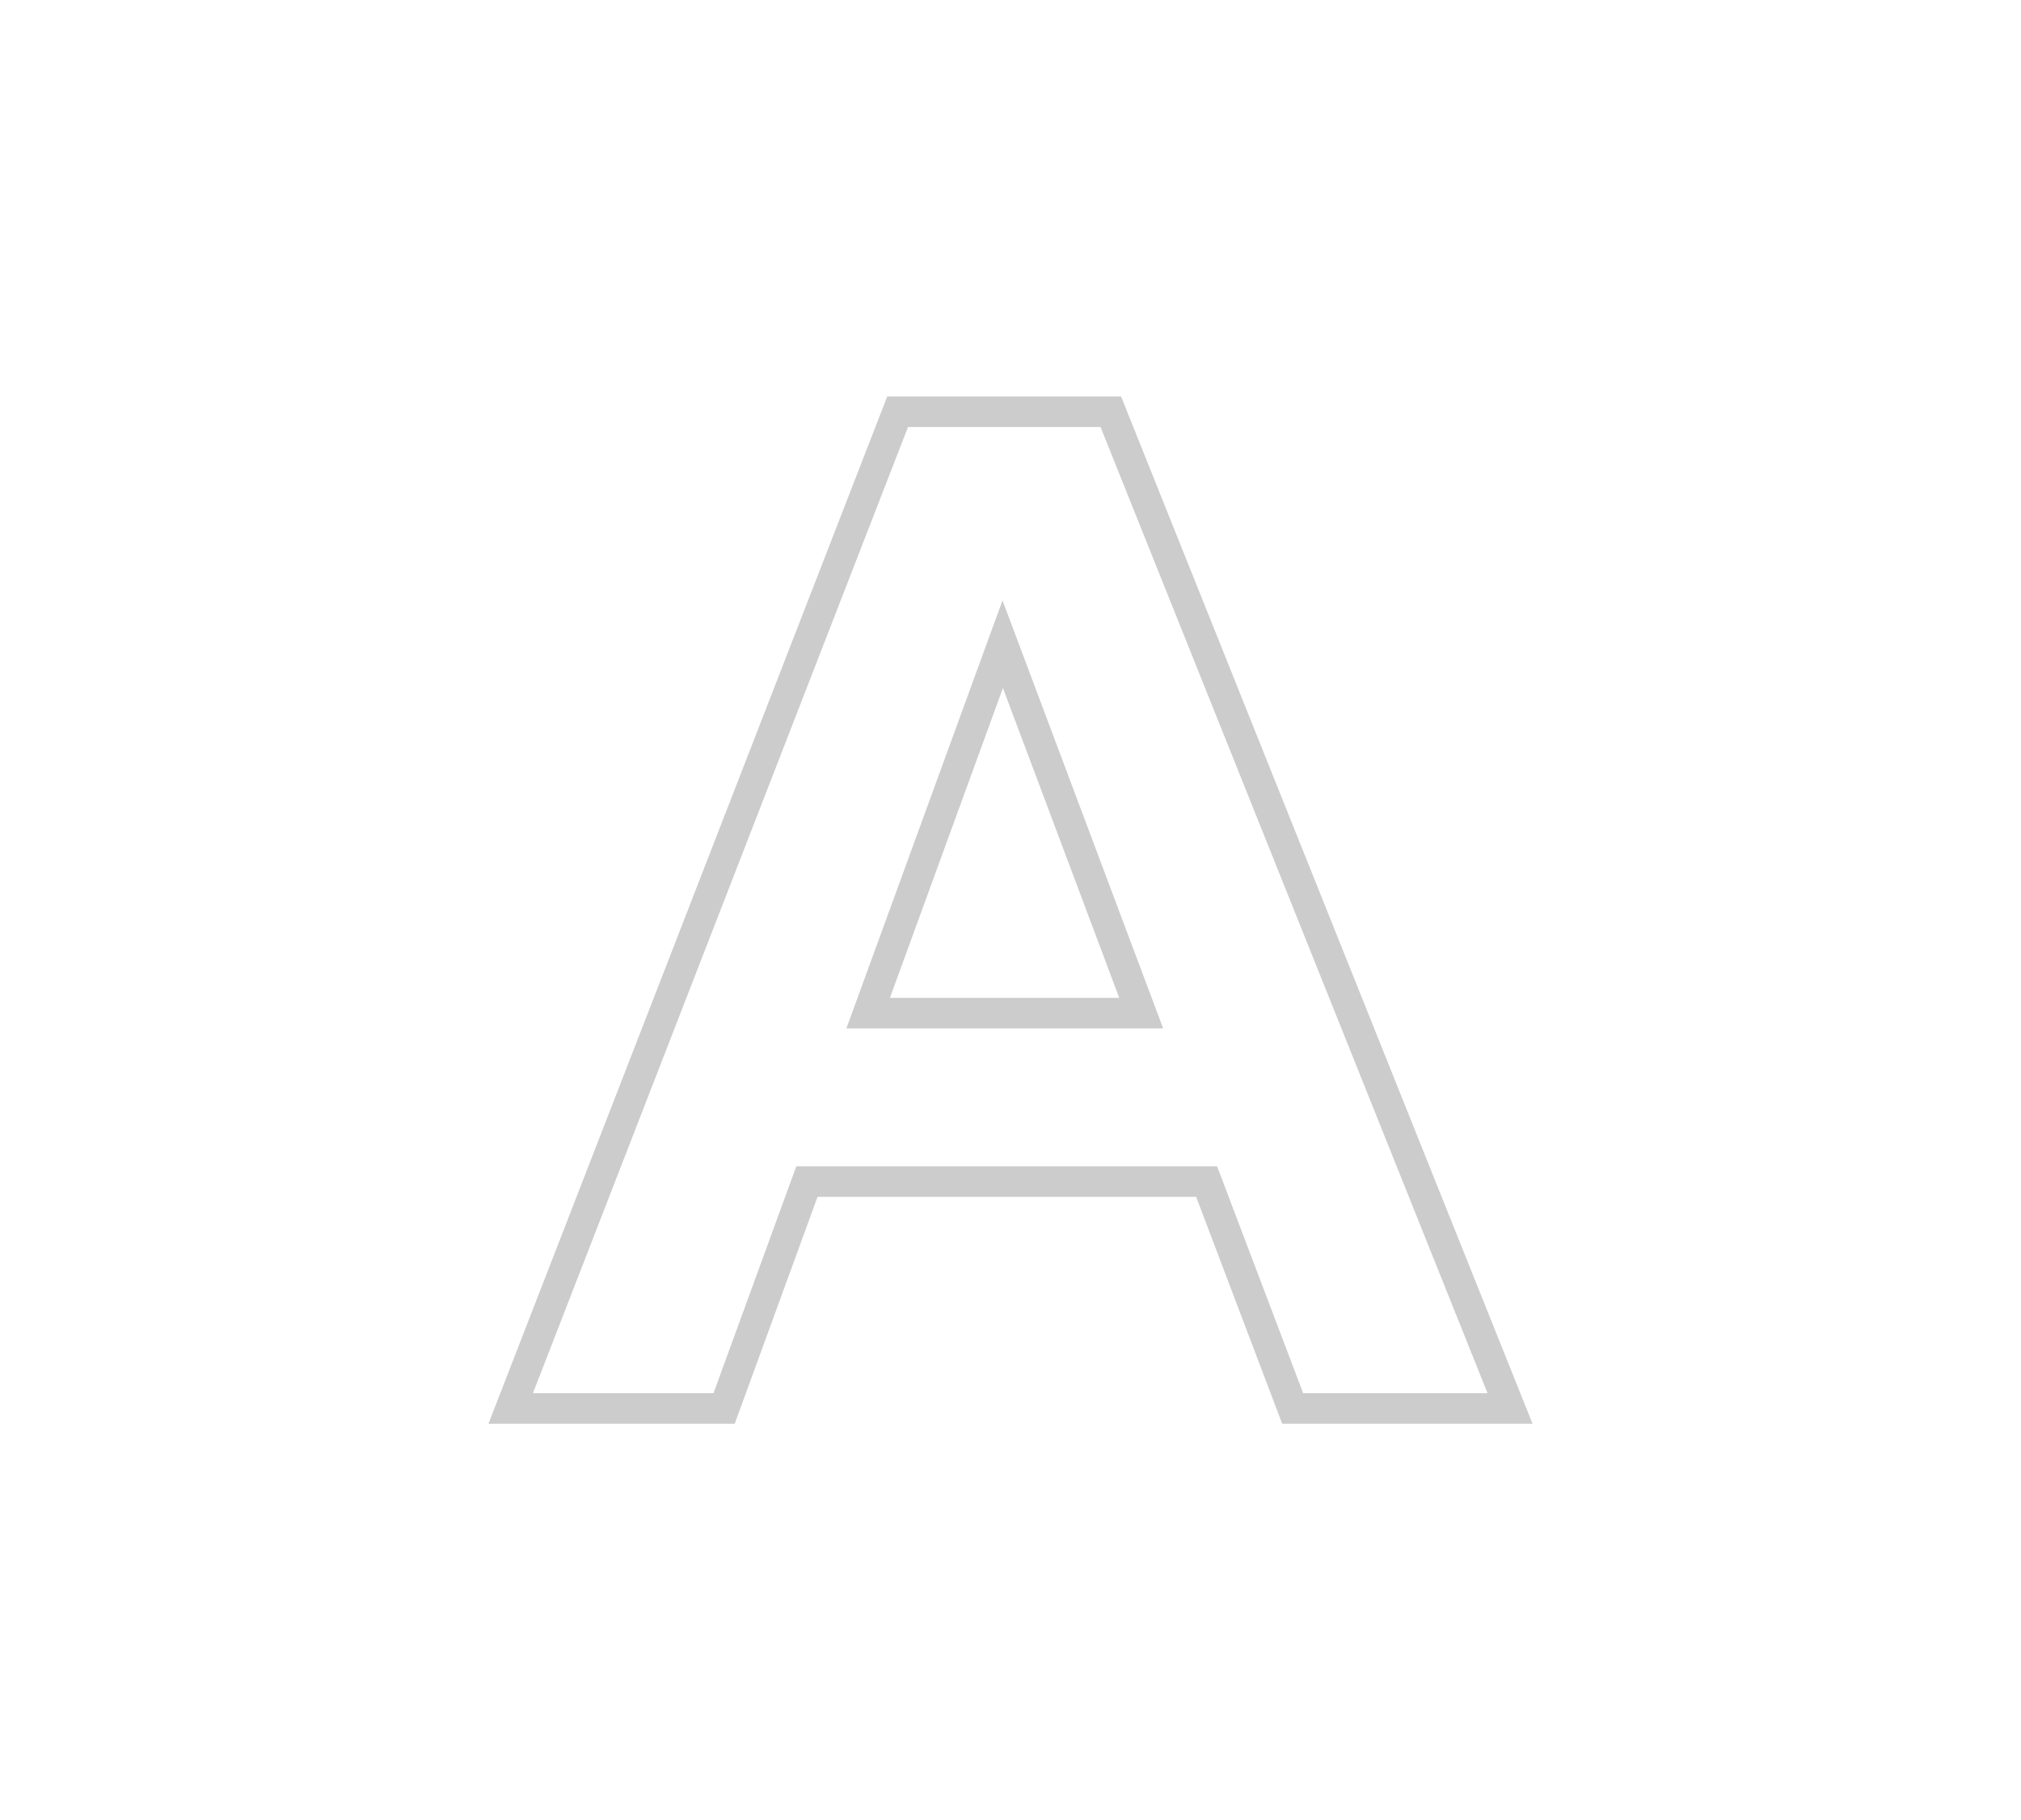<?xml version="1.0" encoding="UTF-8"?>
<!DOCTYPE svg PUBLIC "-//W3C//DTD SVG 1.1//EN" "http://www.w3.org/Graphics/SVG/1.1/DTD/svg11.dtd">
<!-- Creator: CorelDRAW 2021.5 -->
<svg xmlns="http://www.w3.org/2000/svg" xml:space="preserve" width="100%" height="100%" version="1.1" style="shape-rendering:geometricPrecision; text-rendering:geometricPrecision; image-rendering:optimizeQuality; fill-rule:evenodd; clip-rule:evenodd"
viewBox="0 0 1304.01 1174.28"
 xmlns:xlink="http://www.w3.org/1999/xlink"
 xmlns:xodm="http://www.corel.com/coreldraw/odm/2003">
 <defs>
  <style type="text/css">
   <![CDATA[
    .fil1 {fill:none}
    .fil0 {fill:#CCCCCC;fill-rule:nonzero}
   ]]>
  </style>
 </defs>
 <g id="Слой_x0020_1">
  <path class="fil0" d="M974.33 918.49l-147.02 0 -55.53 -146.39 -244.27 0 -53.44 146.39 -158.91 0c85.81,-220.89 171.54,-441.8 257.31,-662.7l150.89 0 265.48 662.7 -14.52 0zm-133.48 -19.69l118.96 0 -249.71 -623.33 -124.22 0 -242.02 623.33 116.5 0 53.43 -146.39 271.52 0 55.53 146.39zm-118.68 -255.05l-75.05 -199.88 -72.91 199.88 147.96 0zm-66 -231.57l94.33 251.25 -204.38 0 100.72 -276.1 9.33 24.85z"/>
  <rect class="fil1" x="-0" width="1304.01" height="1174.28"/>
 </g>
</svg>
